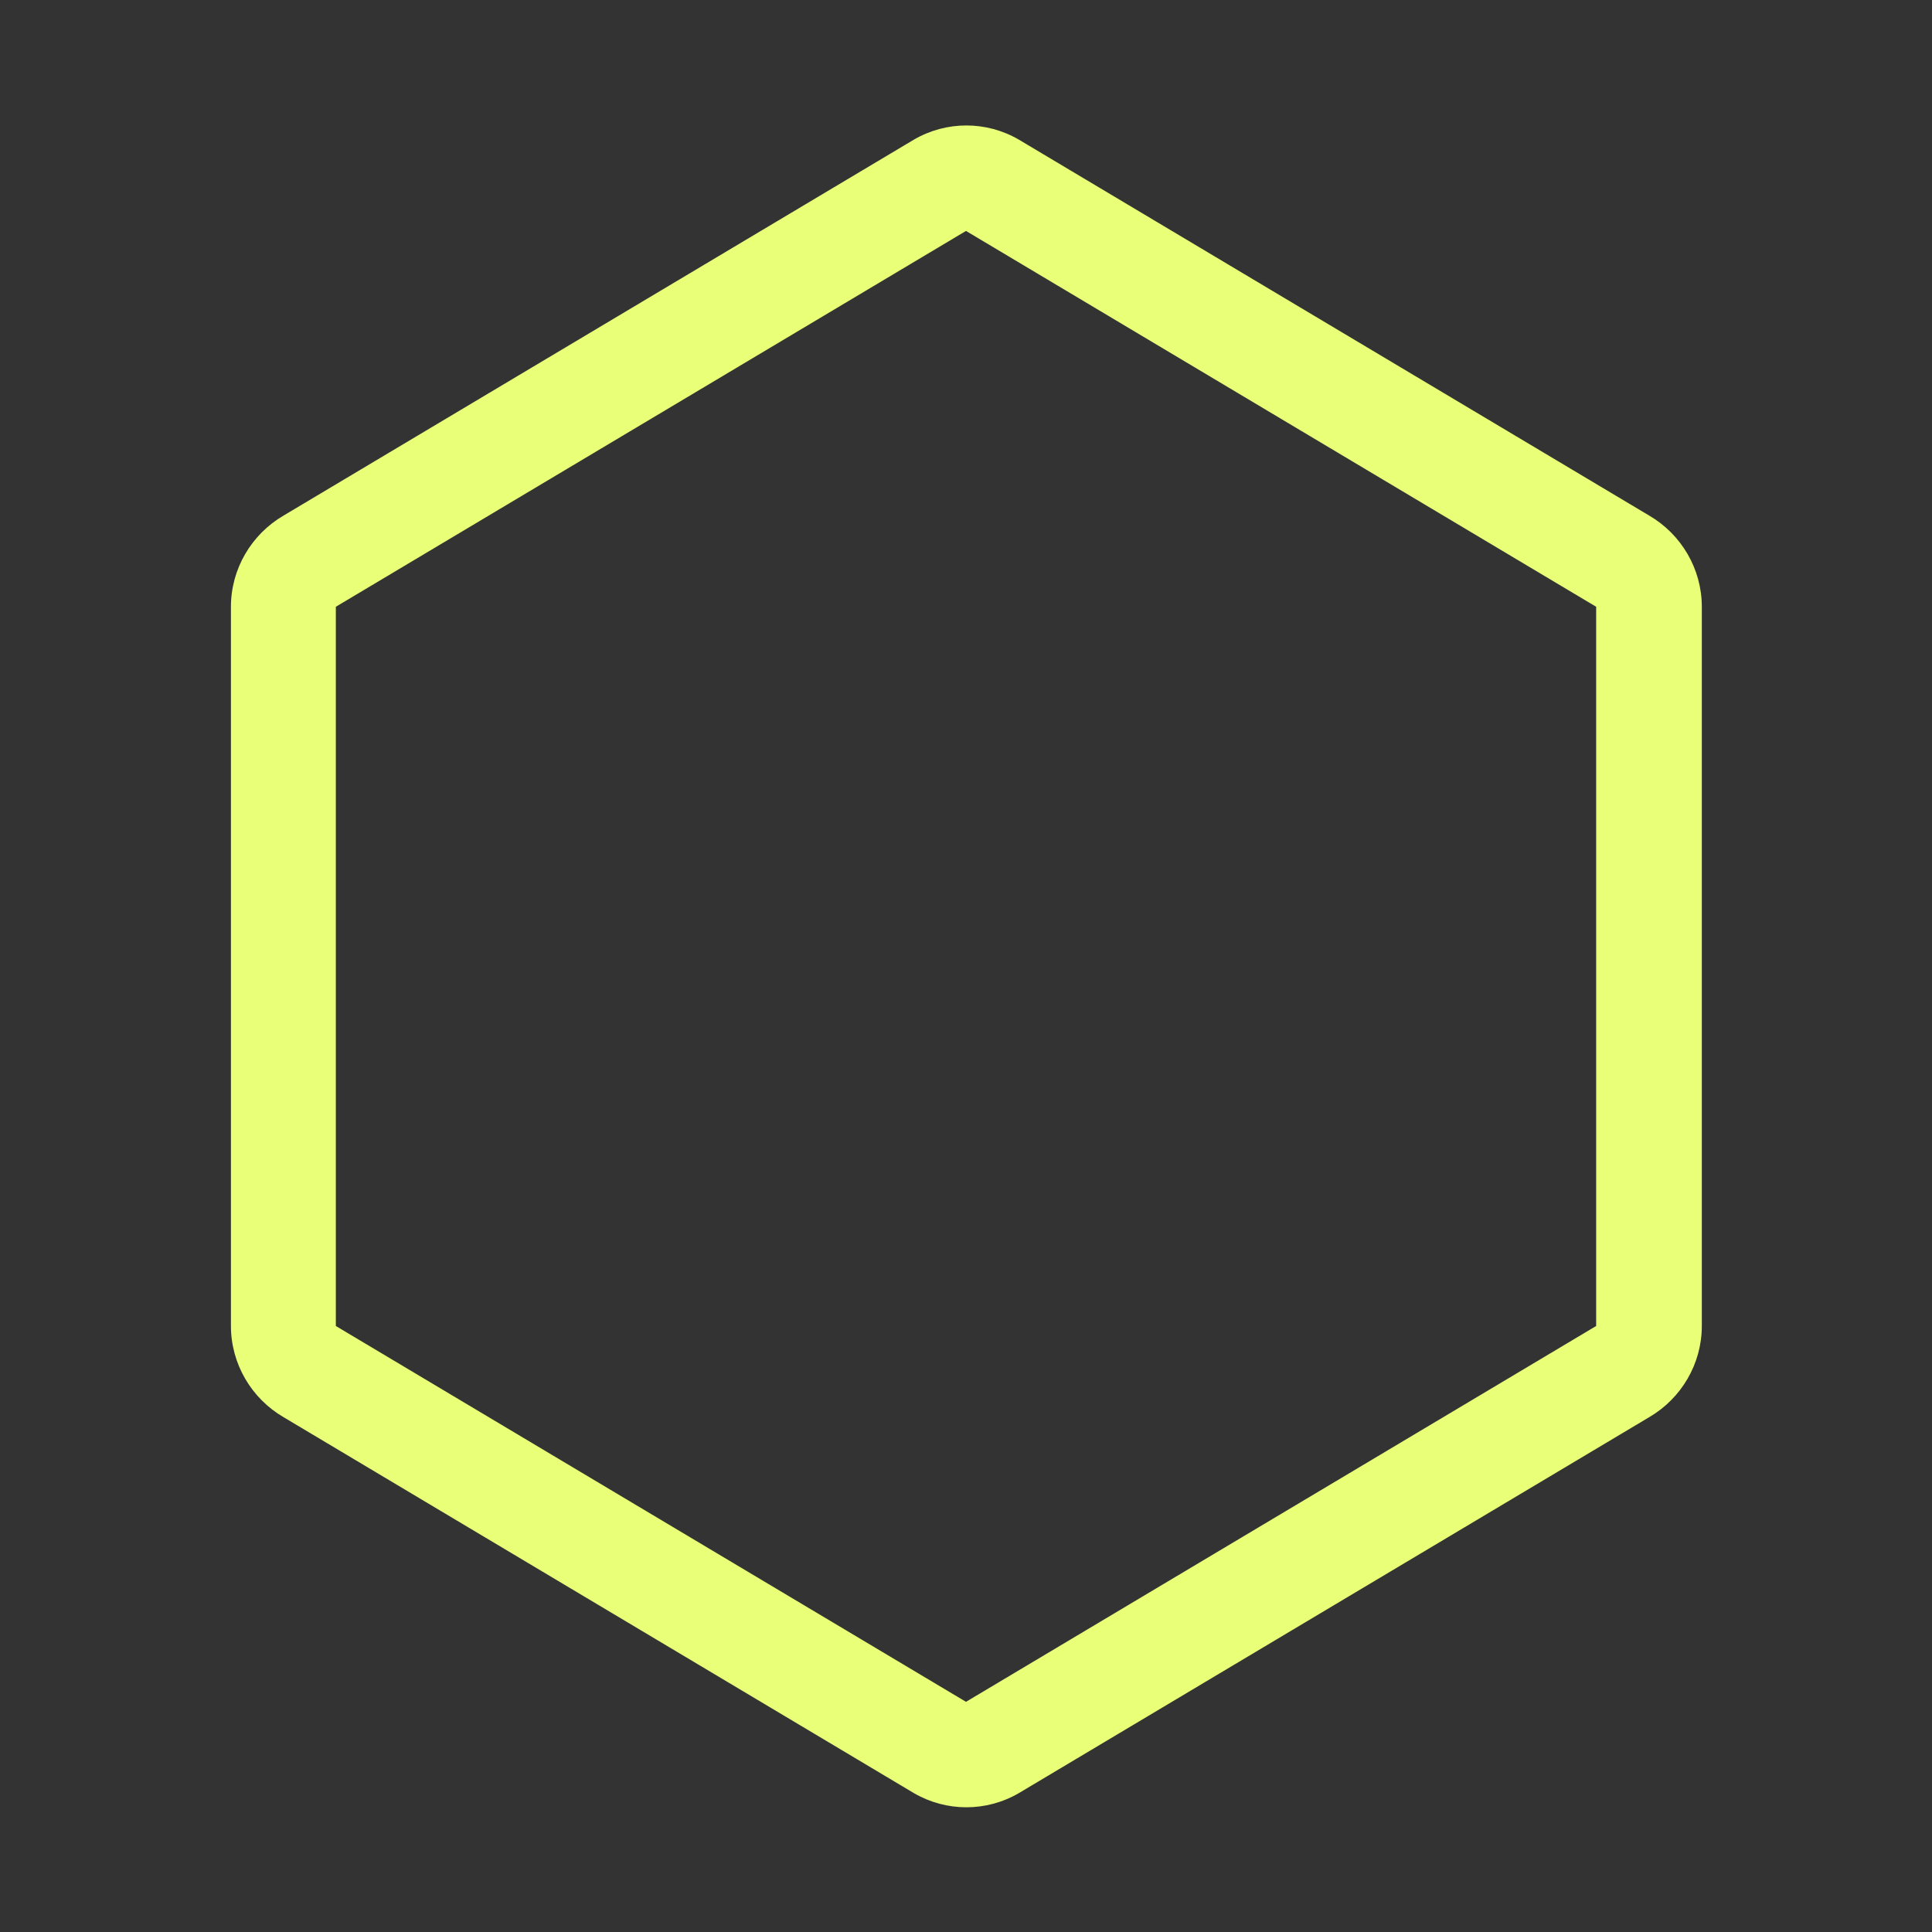 <?xml version="1.0" encoding="UTF-8"?>
<svg id="Capa_1" data-name="Capa 1" xmlns="http://www.w3.org/2000/svg" version="1.1" viewBox="0 0 256 256">
  <rect x="0" y="0" width="256" height="256" fill="#333333" stroke="none"/>
  <defs>
    <style>
      .cls-1 {
        fill: #e8ff77;
        stroke-width: 0px;
      }
    </style>
  </defs>
  <path class="cls-1" d="M211.5,80.4v95.3l-83.5,49.8-83.5-49.8v-95.3l83.5-49.8s83.5,49.8,83.5,49.8ZM135,18.5c-4.3-2.5-9.6-2.5-13.9,0l-83.5,49.8c-4.3,2.5-7,7.1-7,12.1v95.3c0,5,2.7,9.6,7,12.1l83.5,49.8c4.3,2.5,9.6,2.5,13.9,0l83.5-49.8c4.3-2.5,7-7.1,7-12.1v-95.3c0-5-2.7-9.6-7-12.1l-83.5-49.8Z"/>
</svg>